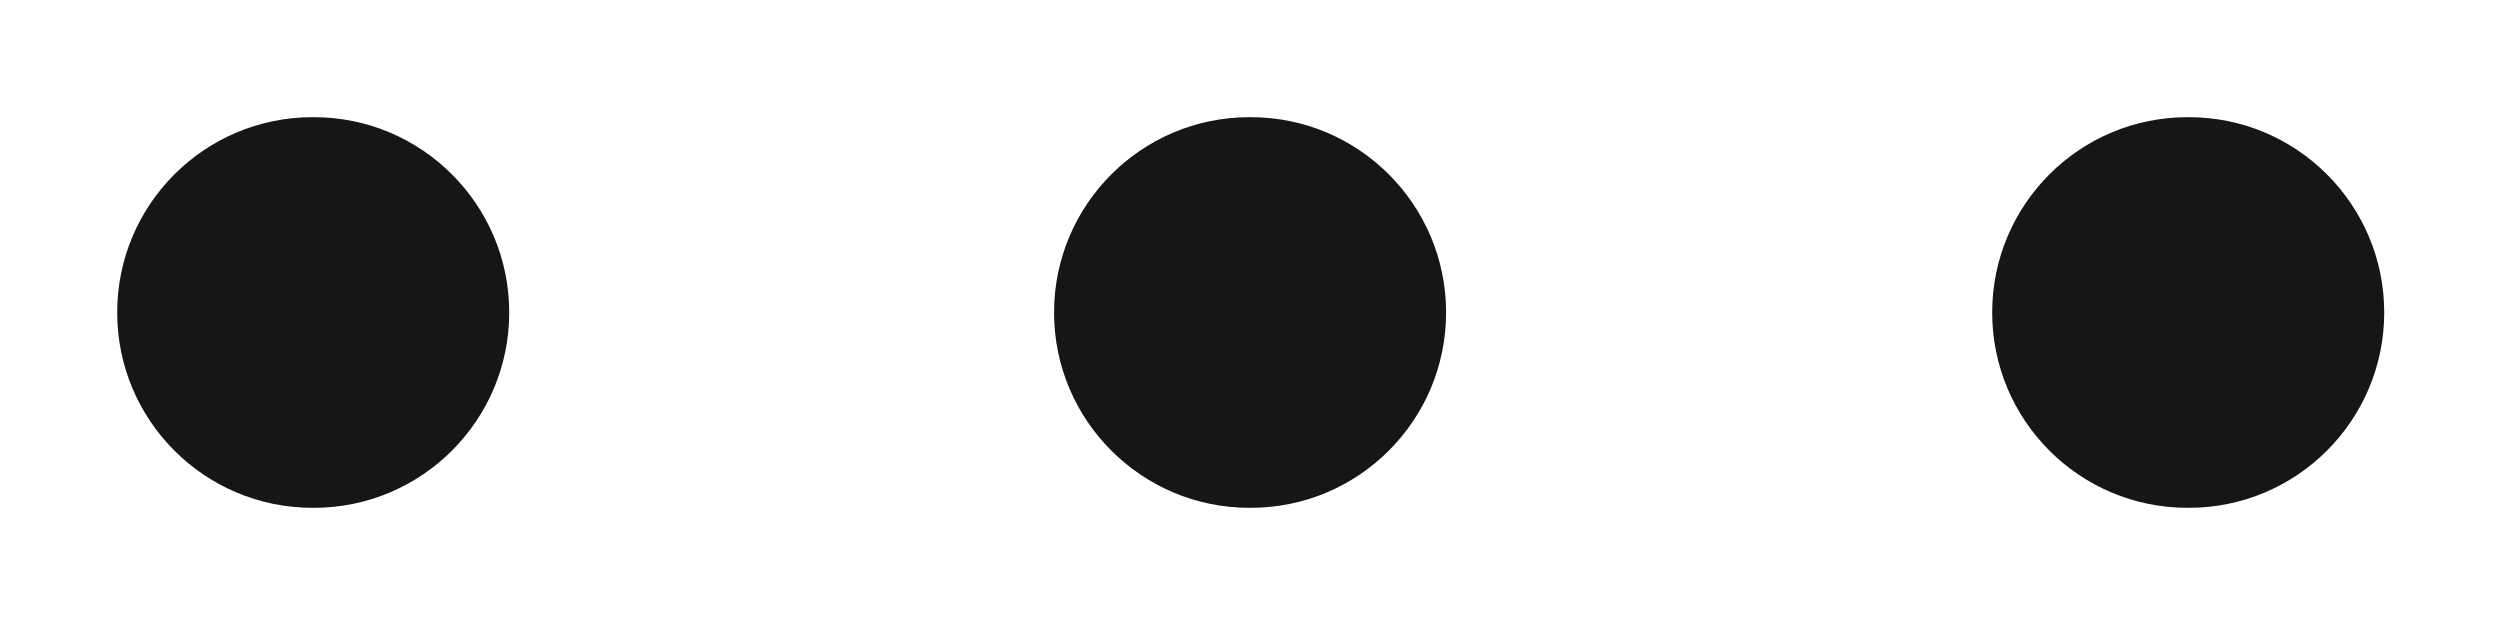 <svg width="16" height="4" viewBox="0 0 16 4" fill="none" xmlns="http://www.w3.org/2000/svg">
<g id="elements">
<g id="Icon">
<path d="M2 0.75C1.309 0.75 0.75 1.31 0.75 2C0.75 2.69 1.309 3.25 2 3.25H2.009C2.699 3.25 3.259 2.69 3.259 2C3.259 1.31 2.699 0.75 2.009 0.75H2Z" fill="#161616"/>
<path d="M6.746 2C6.746 1.31 7.306 0.75 7.996 0.75H8.005C8.695 0.75 9.255 1.31 9.255 2C9.255 2.69 8.695 3.25 8.005 3.25H7.996C7.306 3.25 6.746 2.69 6.746 2Z" fill="#161616"/>
<path d="M12.75 2C12.75 1.31 13.309 0.75 14 0.75H14.009C14.699 0.75 15.259 1.31 15.259 2C15.259 2.69 14.699 3.25 14.009 3.25H14C13.309 3.25 12.75 2.69 12.75 2Z" fill="#161616"/>
</g>
</g>
</svg>
